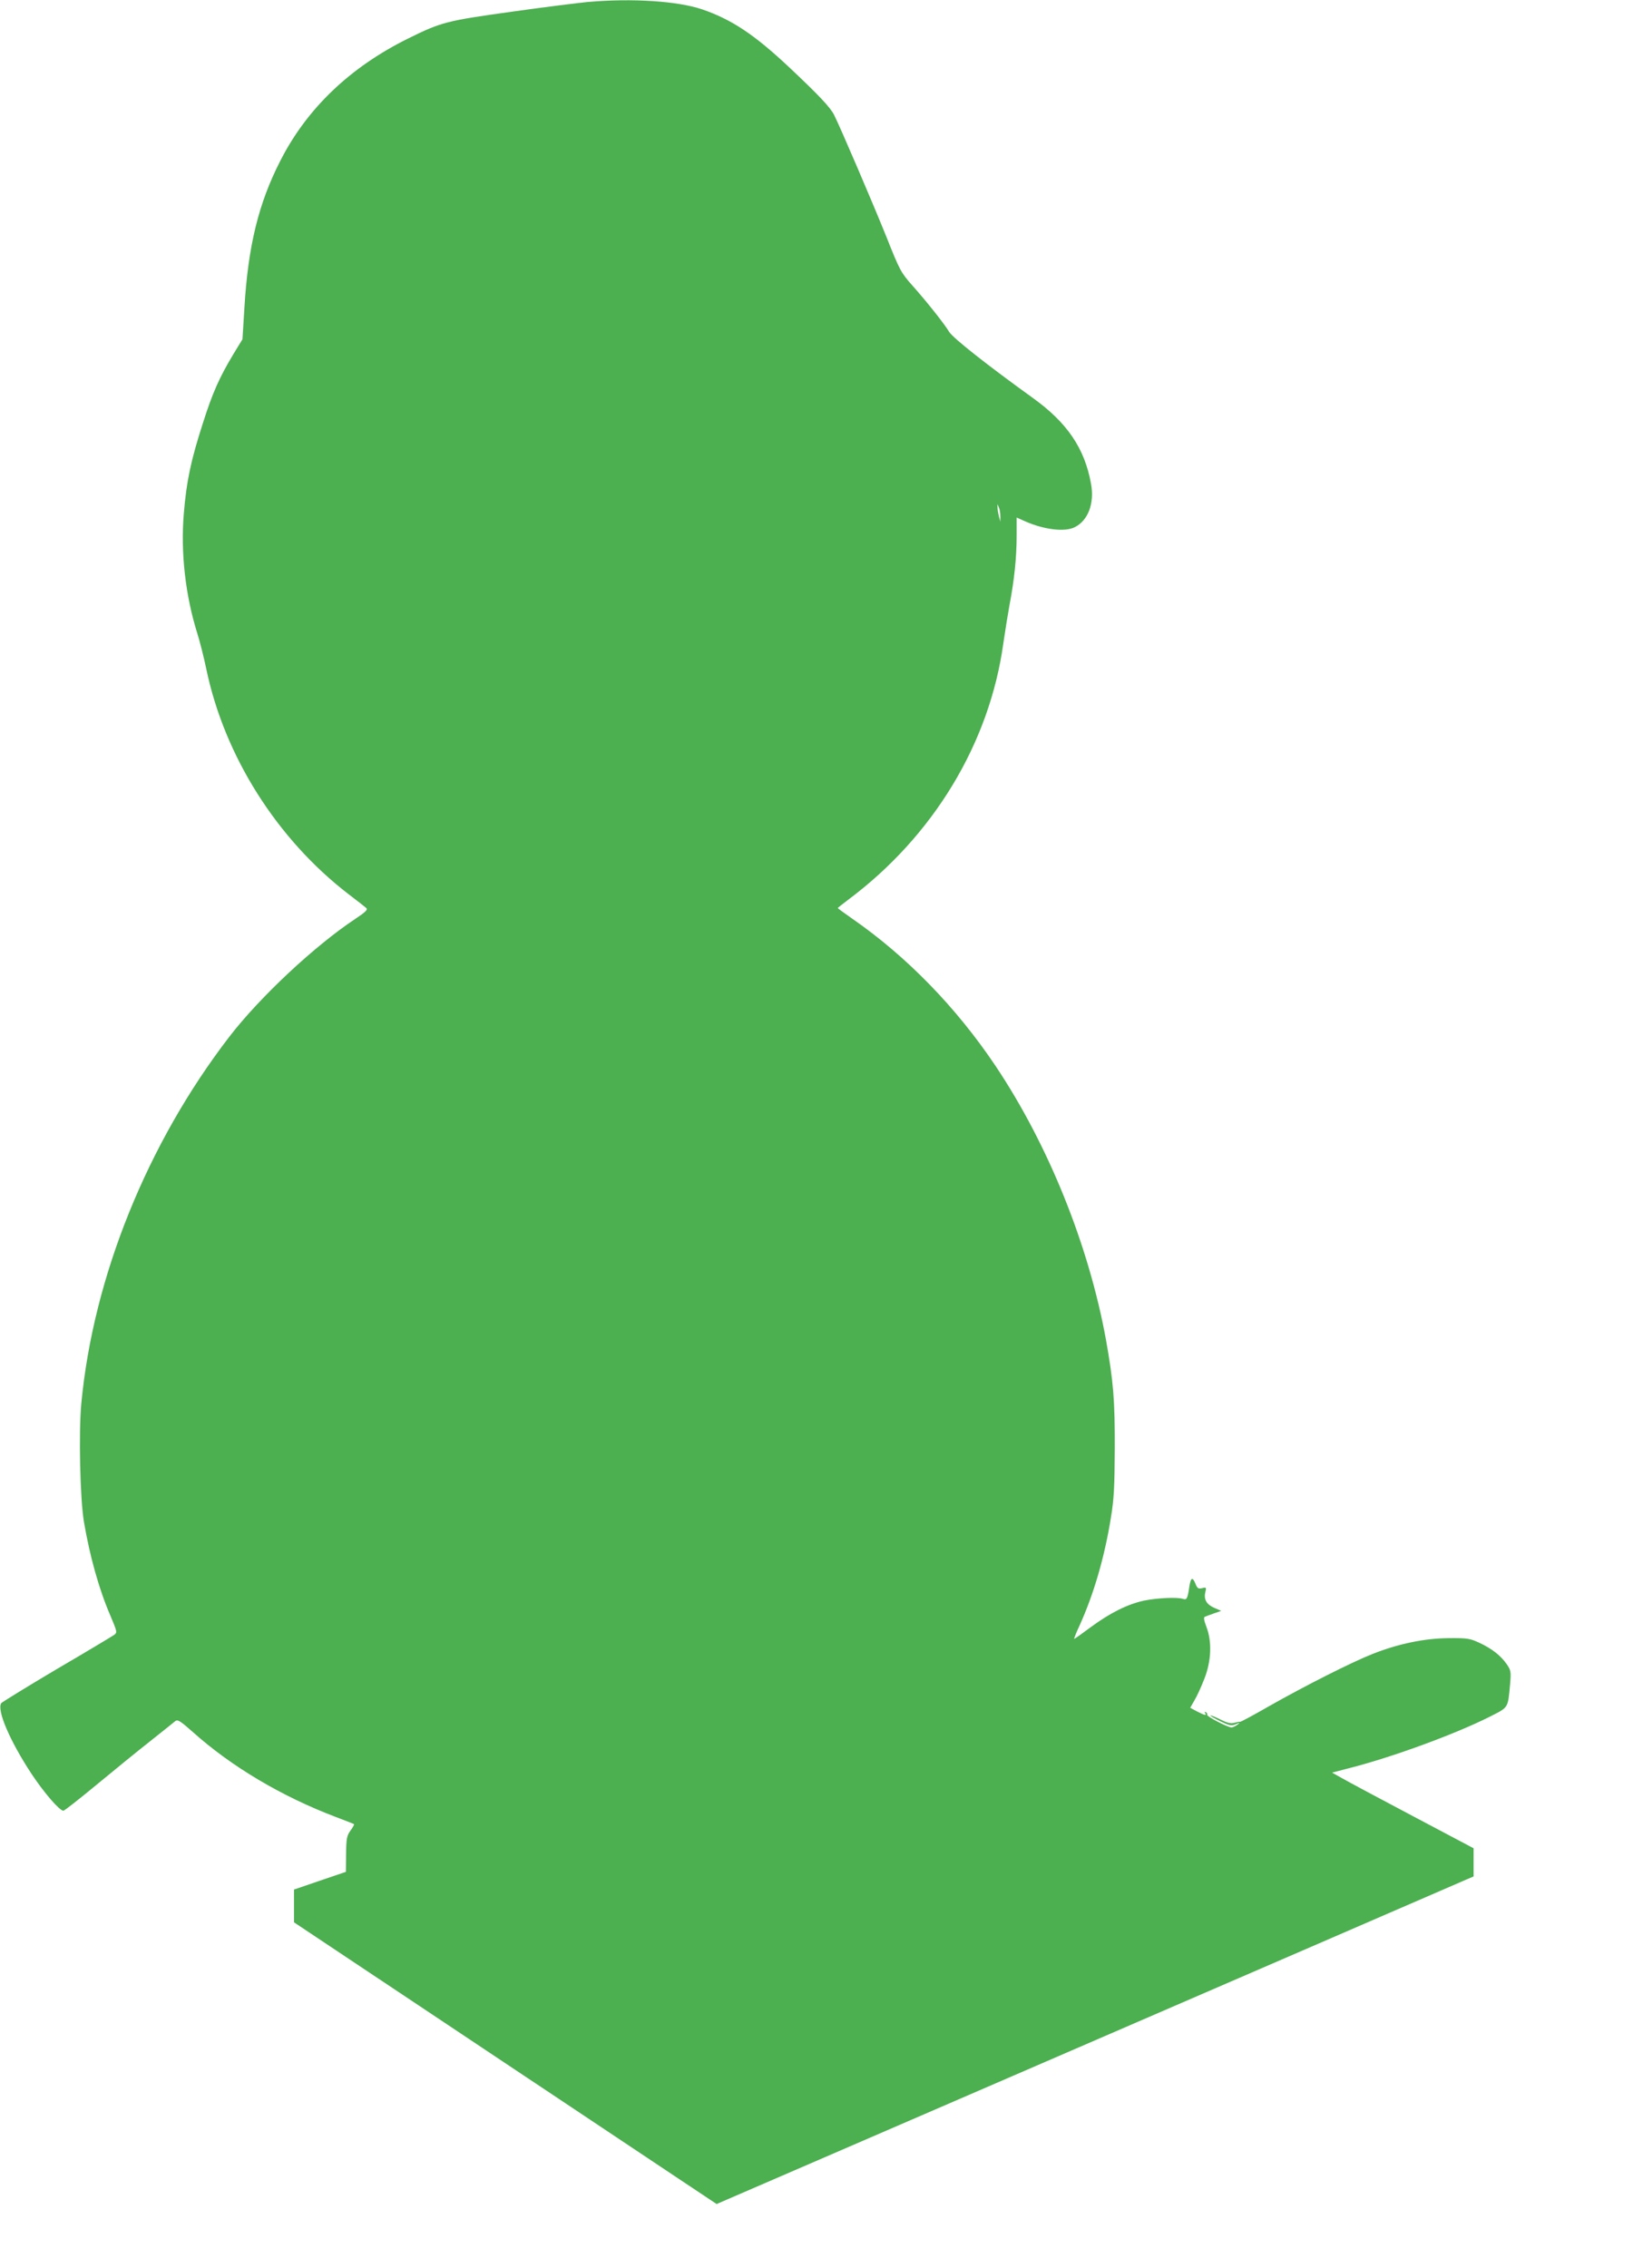 <?xml version="1.0" standalone="no"?>
<!DOCTYPE svg PUBLIC "-//W3C//DTD SVG 20010904//EN"
 "http://www.w3.org/TR/2001/REC-SVG-20010904/DTD/svg10.dtd">
<svg version="1.0" xmlns="http://www.w3.org/2000/svg"
 width="922pt" height="1280pt" viewBox="0 0 922 1280"
 preserveAspectRatio="xMidYMid meet">
<g transform="translate(0,1280) scale(0.1,-0.1)"
fill="#4caf50" stroke="none">
<path d="M3320 12789 c-52 -5 -246 -29 -430 -55 -367 -51 -397 -58 -585 -151
-328 -162 -572 -395 -722 -690 -123 -240 -182 -480 -203 -829 l-11 -179 -49
-80 c-82 -136 -120 -222 -175 -395 -67 -208 -92 -325 -107 -507 -19 -221 9
-465 76 -678 14 -44 37 -135 51 -202 103 -492 399 -959 803 -1270 48 -36 93
-72 100 -78 10 -9 -3 -22 -60 -60 -230 -152 -540 -442 -712 -665 -465 -604
-770 -1359 -837 -2073 -15 -163 -7 -537 15 -667 33 -194 85 -380 148 -526 40
-95 41 -98 22 -112 -10 -7 -156 -95 -324 -193 -167 -99 -308 -186 -313 -192
-26 -39 49 -214 171 -399 71 -107 158 -208 180 -208 6 0 91 67 189 148 98 81
234 192 303 246 69 55 132 105 140 112 13 10 28 1 100 -63 218 -195 502 -363
805 -478 55 -21 102 -39 104 -41 2 -2 -7 -18 -20 -36 -21 -29 -24 -45 -25
-133 l-1 -100 -147 -50 -146 -50 0 -93 0 -92 1193 -795 1193 -795 1575 681
c1355 586 2510 1086 2657 1150 l42 18 0 80 0 79 -342 181 c-189 100 -369 196
-400 214 l-57 32 92 24 c242 61 600 192 795 290 111 56 105 47 118 184 6 72 5
79 -19 114 -34 49 -84 88 -155 121 -52 24 -67 27 -172 26 -136 -1 -283 -31
-430 -89 -121 -48 -380 -179 -583 -294 -87 -50 -161 -90 -165 -89 -4 1 -19 -2
-33 -6 -20 -6 -41 0 -79 19 -28 14 -54 25 -56 22 -2 -2 23 -16 56 -32 52 -25
63 -27 87 -17 26 11 27 11 9 -3 -11 -8 -26 -15 -33 -15 -21 0 -142 63 -137 71
2 4 -1 11 -7 15 -8 4 -9 3 -5 -4 10 -17 1 -15 -45 8 l-39 21 24 42 c14 23 39
78 56 122 39 99 44 209 11 294 -14 37 -16 53 -8 56 7 3 30 11 52 19 l40 14
-37 16 c-45 19 -62 47 -53 88 7 29 6 30 -18 24 -21 -5 -27 -1 -37 24 -17 42
-27 37 -35 -16 -10 -67 -14 -76 -37 -68 -34 10 -143 5 -218 -10 -93 -20 -192
-69 -303 -151 -48 -36 -89 -65 -92 -65 -2 0 11 35 31 77 79 175 140 382 176
606 18 109 21 177 22 392 1 274 -8 379 -50 615 -97 532 -325 1099 -624 1545
-220 328 -500 616 -807 829 -46 32 -83 59 -83 61 0 1 26 22 58 46 482 360 799
884 877 1449 9 63 25 161 35 217 26 136 40 265 40 390 l0 102 47 -21 c108 -48
227 -62 282 -33 75 38 111 135 91 244 -36 201 -135 346 -330 486 -250 180
-450 337 -471 372 -30 49 -127 171 -209 263 -63 71 -71 86 -144 270 -79 196
-262 623 -297 692 -22 43 -86 111 -254 269 -196 184 -324 269 -490 326 -138
47 -395 64 -645 42z m2328 -2904 l0 -30 -8 30 c-4 17 -8 39 -8 50 l-1 20 9
-20 c5 -11 8 -33 8 -50z"/>
</g>
</svg>
